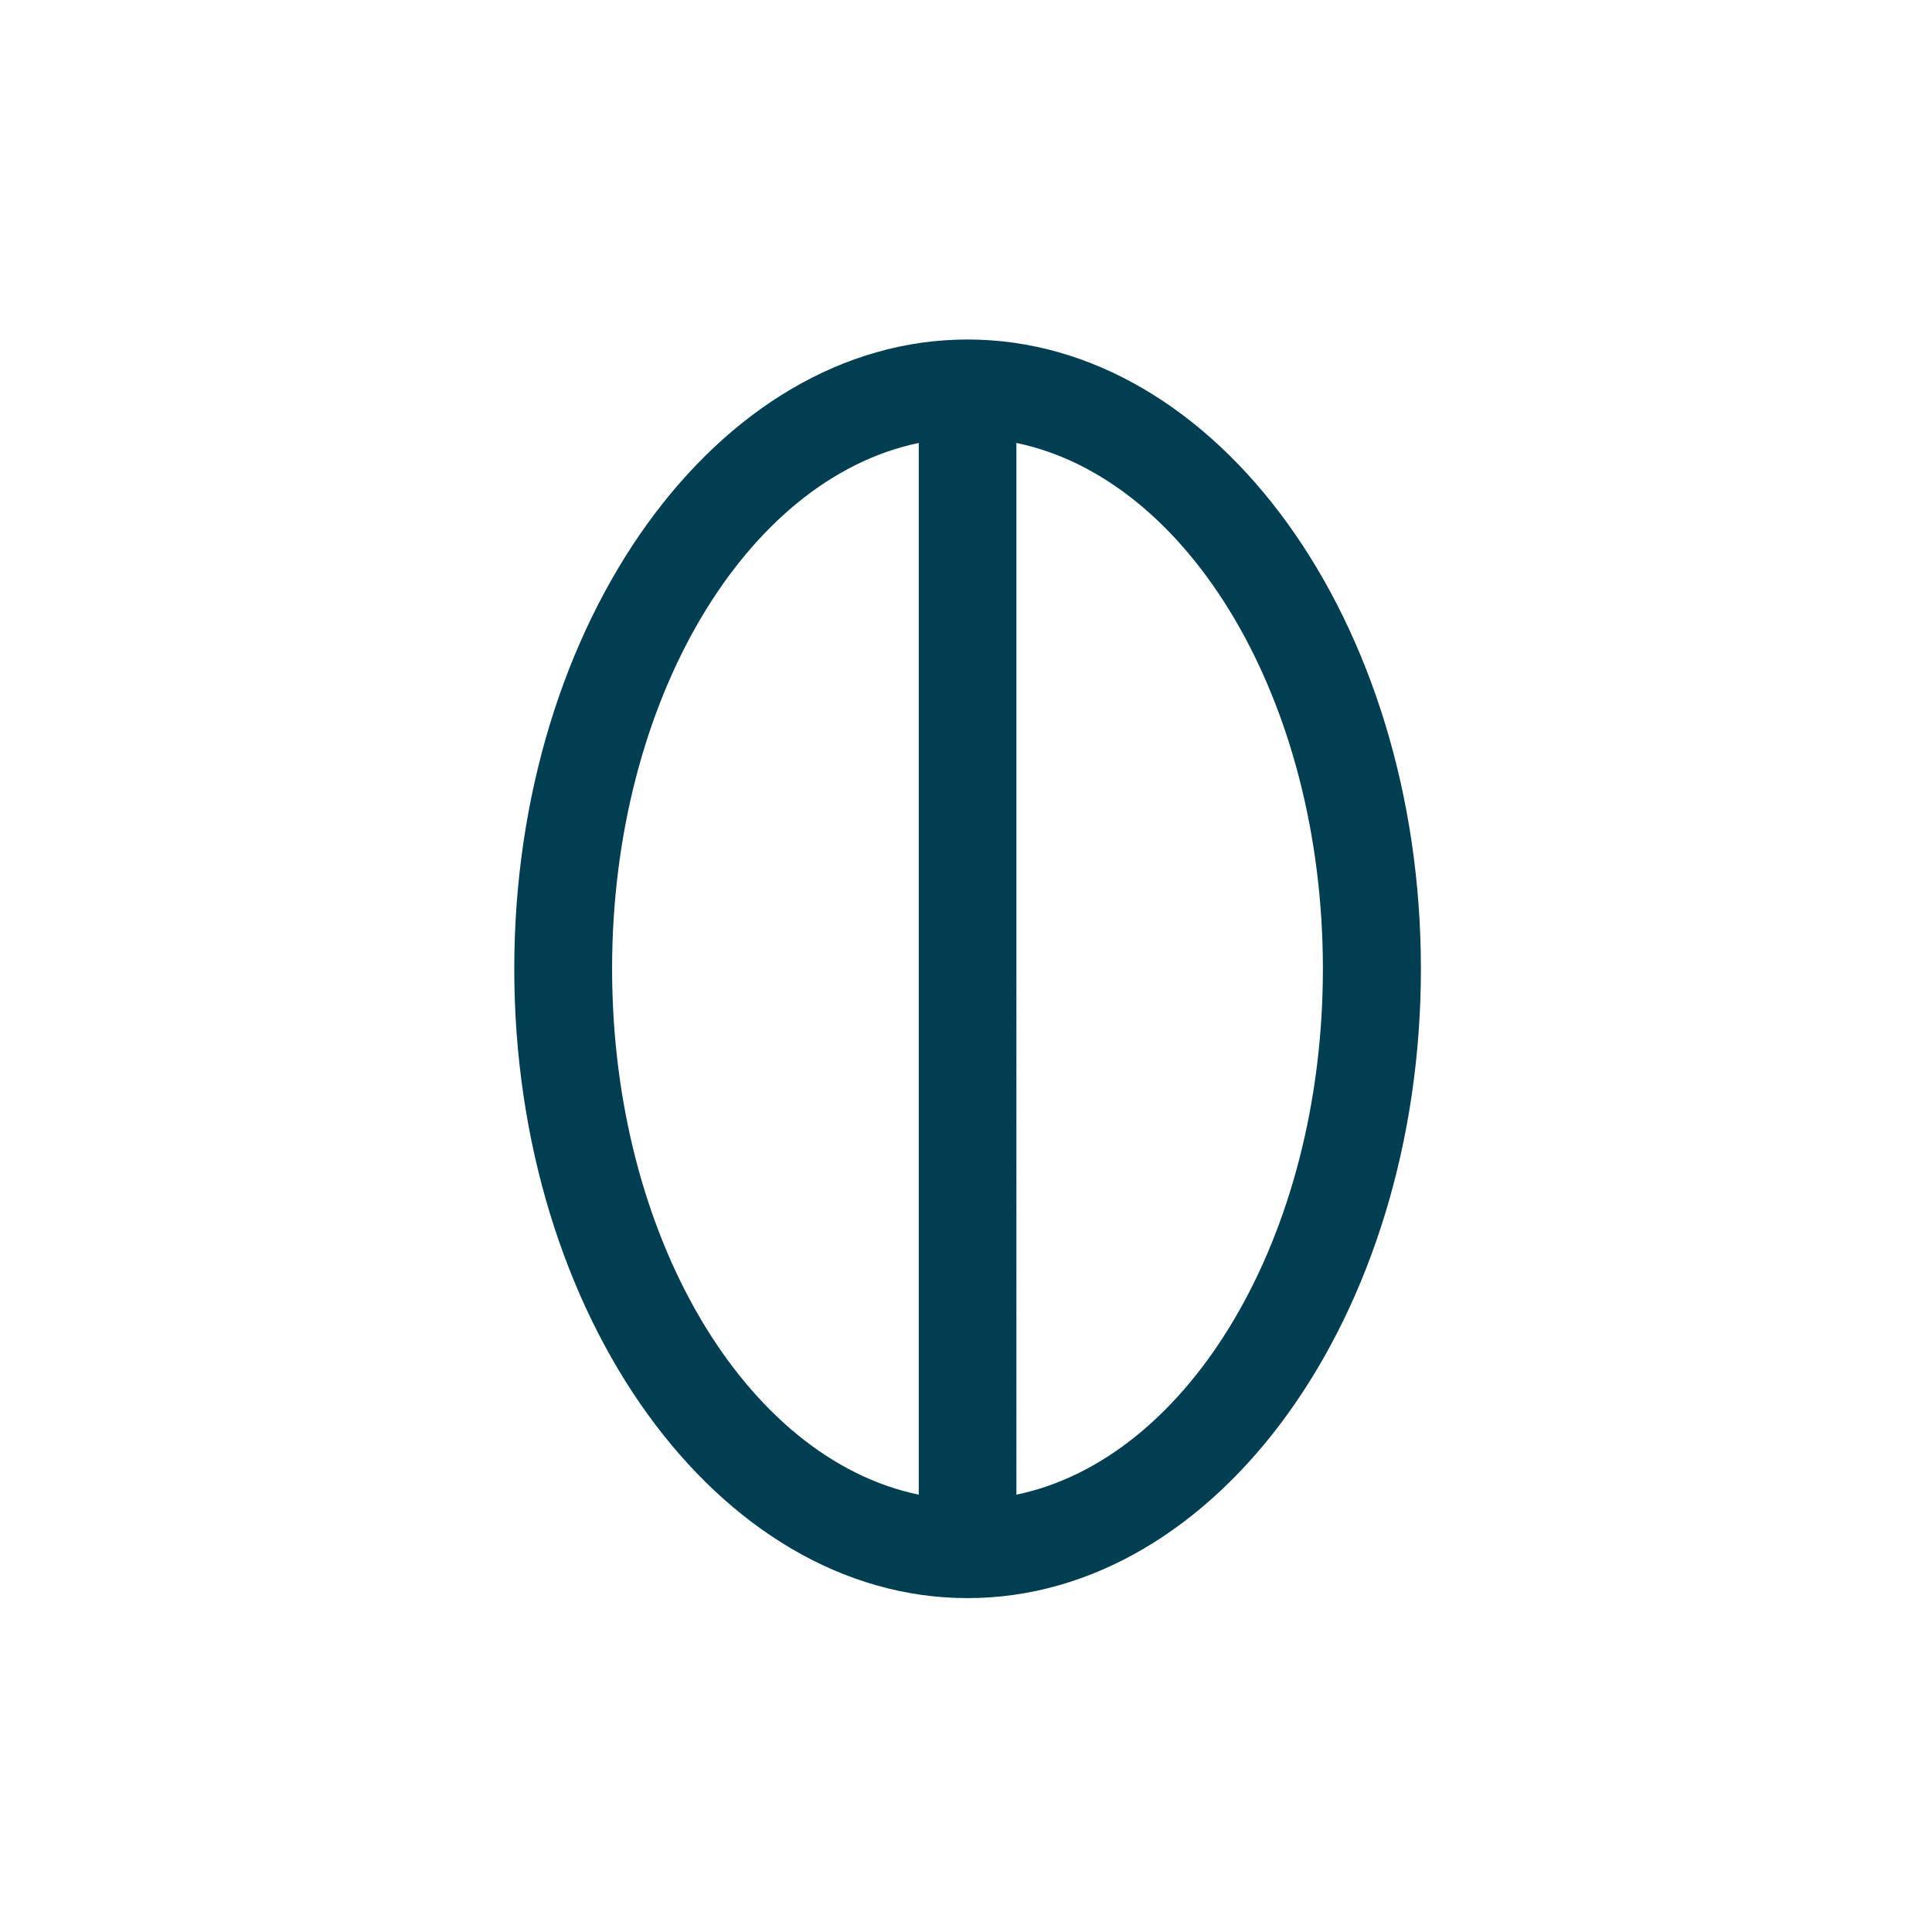 <?xml version="1.0" encoding="UTF-8"?>
<svg id="Layer_1" data-name="Layer 1" xmlns="http://www.w3.org/2000/svg" viewBox="0 0 110 110">
  <defs>
    <style>
      .cls-1 {
        fill: #003e52;
      }
    </style>
  </defs>
  <path class="cls-1" d="M55.09,19.33c-14.23,0-25.81,16.07-25.81,35.83s11.58,35.83,25.81,35.83,25.81-16.07,25.81-35.83-11.58-35.83-25.81-35.83Zm-20.24,35.83c0-15.27,7.61-27.9,17.46-29.94v59.88c-9.84-2.04-17.46-14.67-17.46-29.94Zm23.02,29.94V25.22c9.84,2.04,17.45,14.67,17.45,29.94s-7.61,27.9-17.45,29.94Z"/>
</svg>